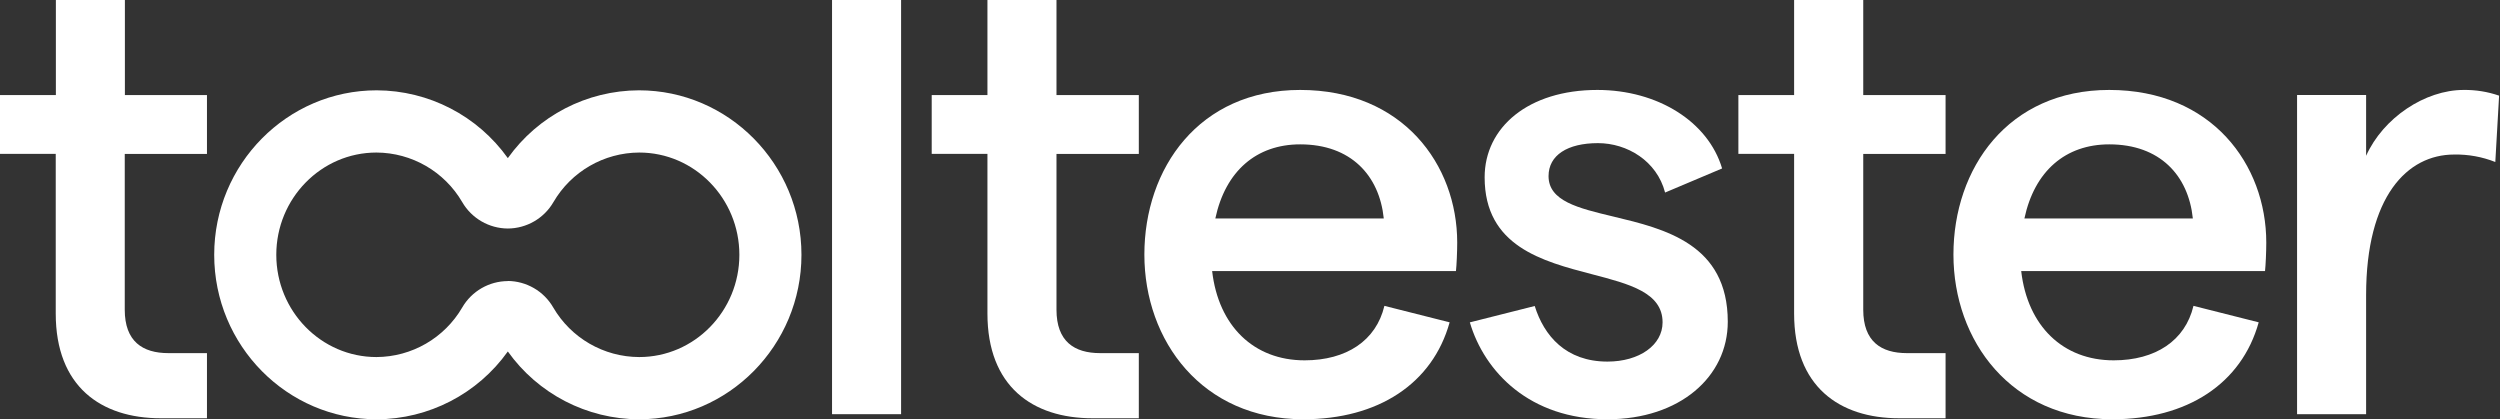 <svg width="477" height="80" viewBox="0 0 477 80" fill="none" xmlns="http://www.w3.org/2000/svg">
<rect x="0" y="0" width="477" height="80" fill="#333333" stroke="none"/>
<path d="M158.754 0H171.928V79.026H158.754V0Z" fill="white"/>
<path d="M30.694 79.804C19.217 79.804 10.634 73.712 10.634 59.821V29.361H0V18.134H10.661V0.006H23.829V18.134H39.489V29.366H23.802V59.092C23.802 65.135 27.185 67.376 32.14 67.376H39.489V79.81L30.694 79.804Z" fill="white"/>
<path d="M208.463 79.804C196.986 79.804 188.403 73.712 188.403 59.821V29.361H177.77V18.134H188.403V0.006H201.577V18.134H217.286V29.366H201.577V59.092C201.577 65.135 204.96 67.376 209.915 67.376H217.286V79.81L208.463 79.804Z" fill="white"/>
<path d="M342.317 59.821C342.317 73.712 350.9 79.804 362.377 79.804L371.215 79.81V67.376H363.845C358.89 67.376 355.507 65.135 355.507 59.092V29.366H371.215V18.134H355.507V0.006H342.317V18.134H331.683V29.361H342.317V59.821Z" fill="white"/>
<path fill-rule="evenodd" clip-rule="evenodd" d="M231.275 51.716H277.797C277.917 50.628 278.036 48.094 278.036 46.277C278.036 31.417 267.653 17.161 248.071 17.161C228.741 17.161 218.346 32.135 218.346 48.572C218.346 65.01 229.344 79.995 248.675 79.995C262.937 79.995 273.326 73.223 276.589 61.501L264.144 58.357C262.567 65.004 256.888 68.752 248.915 68.752C239.249 68.752 232.483 62.23 231.275 51.716ZM248.077 27.544C257.742 27.544 263.182 33.468 264.025 41.686H231.884C233.821 32.619 239.739 27.544 248.077 27.544Z" fill="white"/>
<path d="M280.446 61.507L292.825 58.385C294.593 64.047 298.754 68.991 306.706 68.991C312.782 68.991 317.22 65.853 317.22 61.507C317.22 55.837 310.931 54.196 303.766 52.327C294.284 49.853 283.269 46.98 283.269 33.837C283.269 24.292 291.607 17.161 304.775 17.161C316.257 17.161 325.923 23.198 328.577 32.141L317.699 36.737C316.127 30.694 310.448 27.31 304.889 27.31C299.091 27.31 295.463 29.606 295.463 33.598C295.463 38.362 301.111 39.712 307.816 41.316C317.61 43.659 329.66 46.541 329.66 61.387C329.66 71.901 320.478 79.995 306.701 79.995C291.868 79.995 283.231 70.938 280.446 61.507Z" fill="white"/>
<path fill-rule="evenodd" clip-rule="evenodd" d="M385.645 51.716H432.167C432.287 50.628 432.406 48.094 432.406 46.277C432.406 31.417 422.023 17.161 402.442 17.161C383.111 17.161 372.716 32.135 372.716 48.572C372.716 65.01 383.715 79.995 403.046 79.995C417.307 79.995 427.696 73.223 430.96 61.501L418.515 58.357C416.937 65.004 411.259 68.752 403.285 68.752C393.619 68.752 386.853 62.23 385.645 51.716ZM402.447 27.544C412.113 27.544 417.546 33.468 418.395 41.686H386.255C388.191 32.619 394.109 27.544 402.447 27.544Z" fill="white"/>
<path d="M468.251 29.486C459.309 29.486 451.454 37.46 451.454 56.307V79.026H438.281V18.129H451.454V29.725C454.718 22.475 462.692 17.161 470.062 17.161C472.363 17.13 474.653 17.498 476.828 18.249L476.105 30.911C473.608 29.918 470.938 29.434 468.251 29.486Z" fill="white"/>
<path fill-rule="evenodd" clip-rule="evenodd" d="M96.894 30.171C102.662 22.078 111.976 17.261 121.914 17.232C138.994 17.232 152.918 31.314 152.918 48.616C152.918 65.918 138.999 80 121.914 80C111.977 79.97 102.662 75.153 96.894 67.06C91.127 75.153 81.812 79.971 71.874 80C54.767 80 40.87 65.923 40.87 48.616C40.87 31.308 54.789 17.232 71.874 17.232C81.811 17.262 91.126 22.079 96.894 30.171ZM88.191 58.673C89.991 55.566 93.304 53.647 96.894 53.631L96.845 53.609C100.436 53.625 103.748 55.544 105.548 58.651C108.947 64.502 115.196 68.11 121.963 68.126C132.499 68.126 141.071 59.374 141.071 48.616C141.071 37.857 132.499 29.105 121.963 29.105C115.218 29.134 108.992 32.731 105.597 38.559C103.797 41.665 100.484 43.584 96.894 43.601C93.304 43.584 89.991 41.665 88.191 38.559C84.796 32.731 78.57 29.134 71.825 29.105C61.289 29.105 52.717 37.857 52.717 48.616C52.717 59.374 61.289 68.126 71.825 68.126C78.57 68.097 84.796 64.501 88.191 58.673Z" fill="white"/>
</svg>
